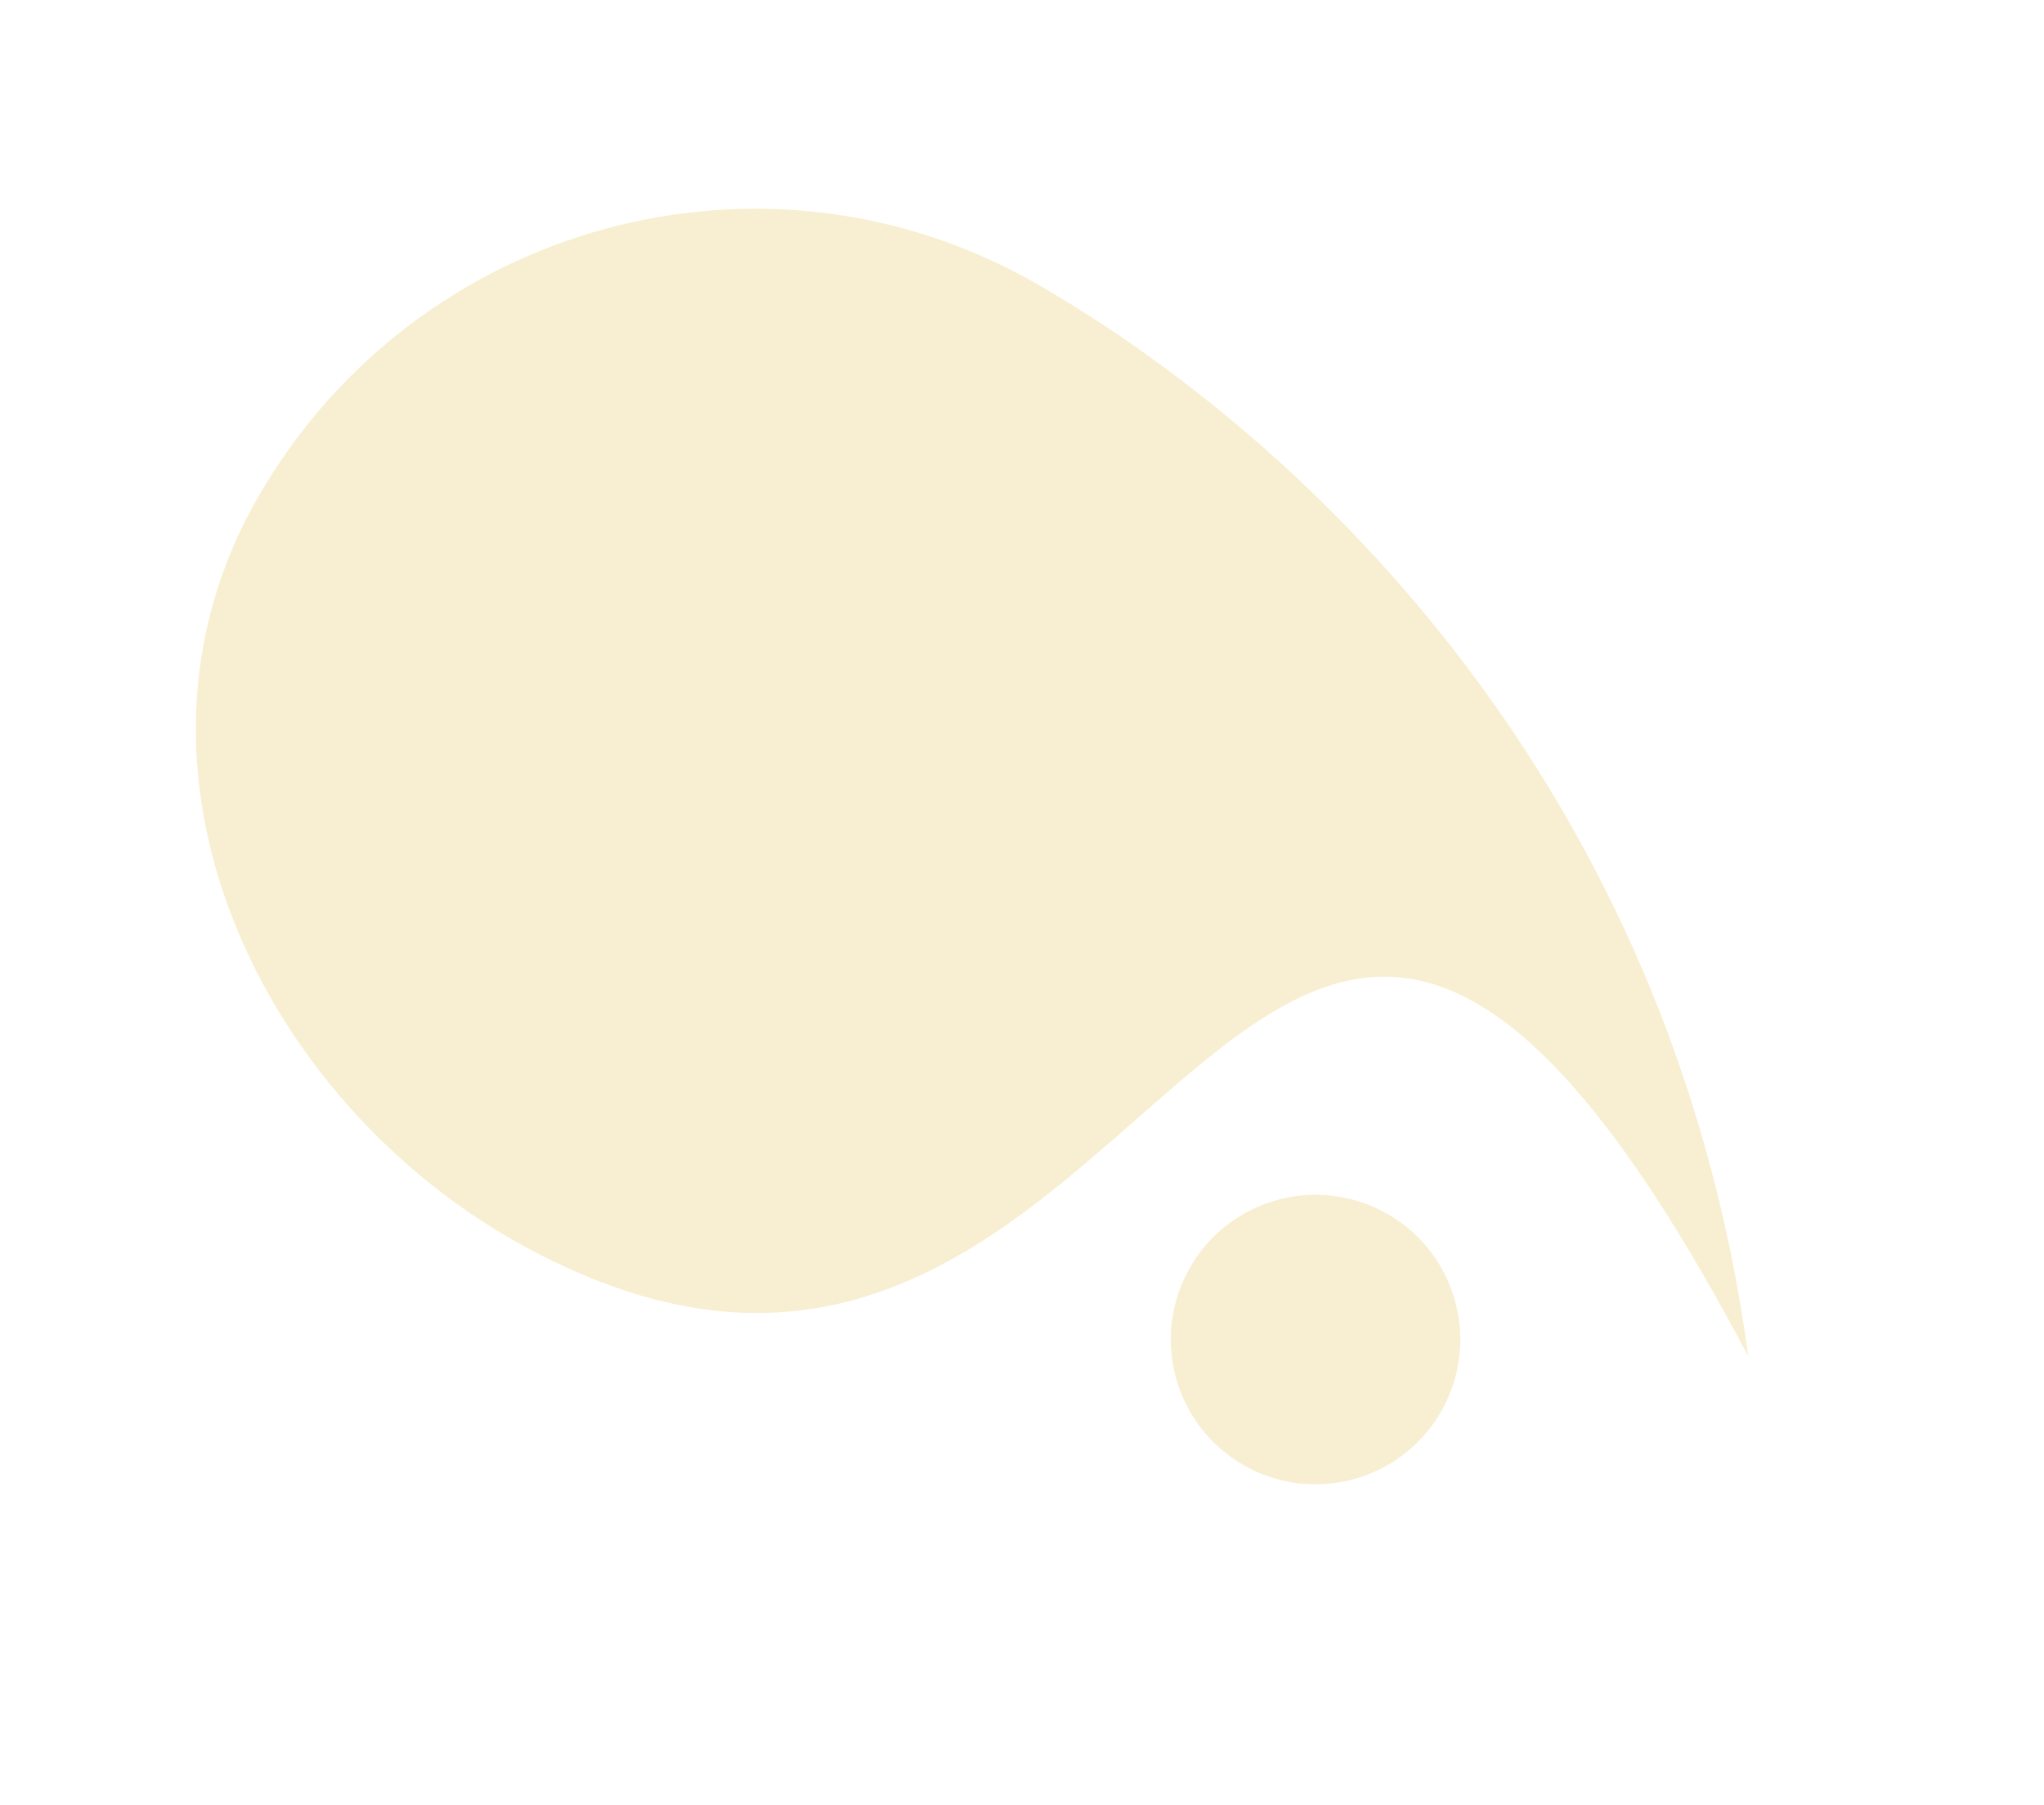 <?xml version="1.0" encoding="UTF-8"?> <svg xmlns="http://www.w3.org/2000/svg" width="120" height="106" viewBox="0 0 120 106" fill="none"><path d="M102.64 79.648C73 23.445 68.65 93.713 30.859 73.227C15.355 64.822 5.877 45.247 15.171 29.148C24.465 13.05 44.959 7.482 60.944 16.711C76.93 25.94 98.143 46.302 102.64 79.648Z" fill="#F6E8C0" fill-opacity="0.7"></path><circle cx="77.233" cy="78.654" r="8.5" transform="rotate(30 77.233 78.654)" fill="#F6E8C0" fill-opacity="0.7"></circle></svg> 